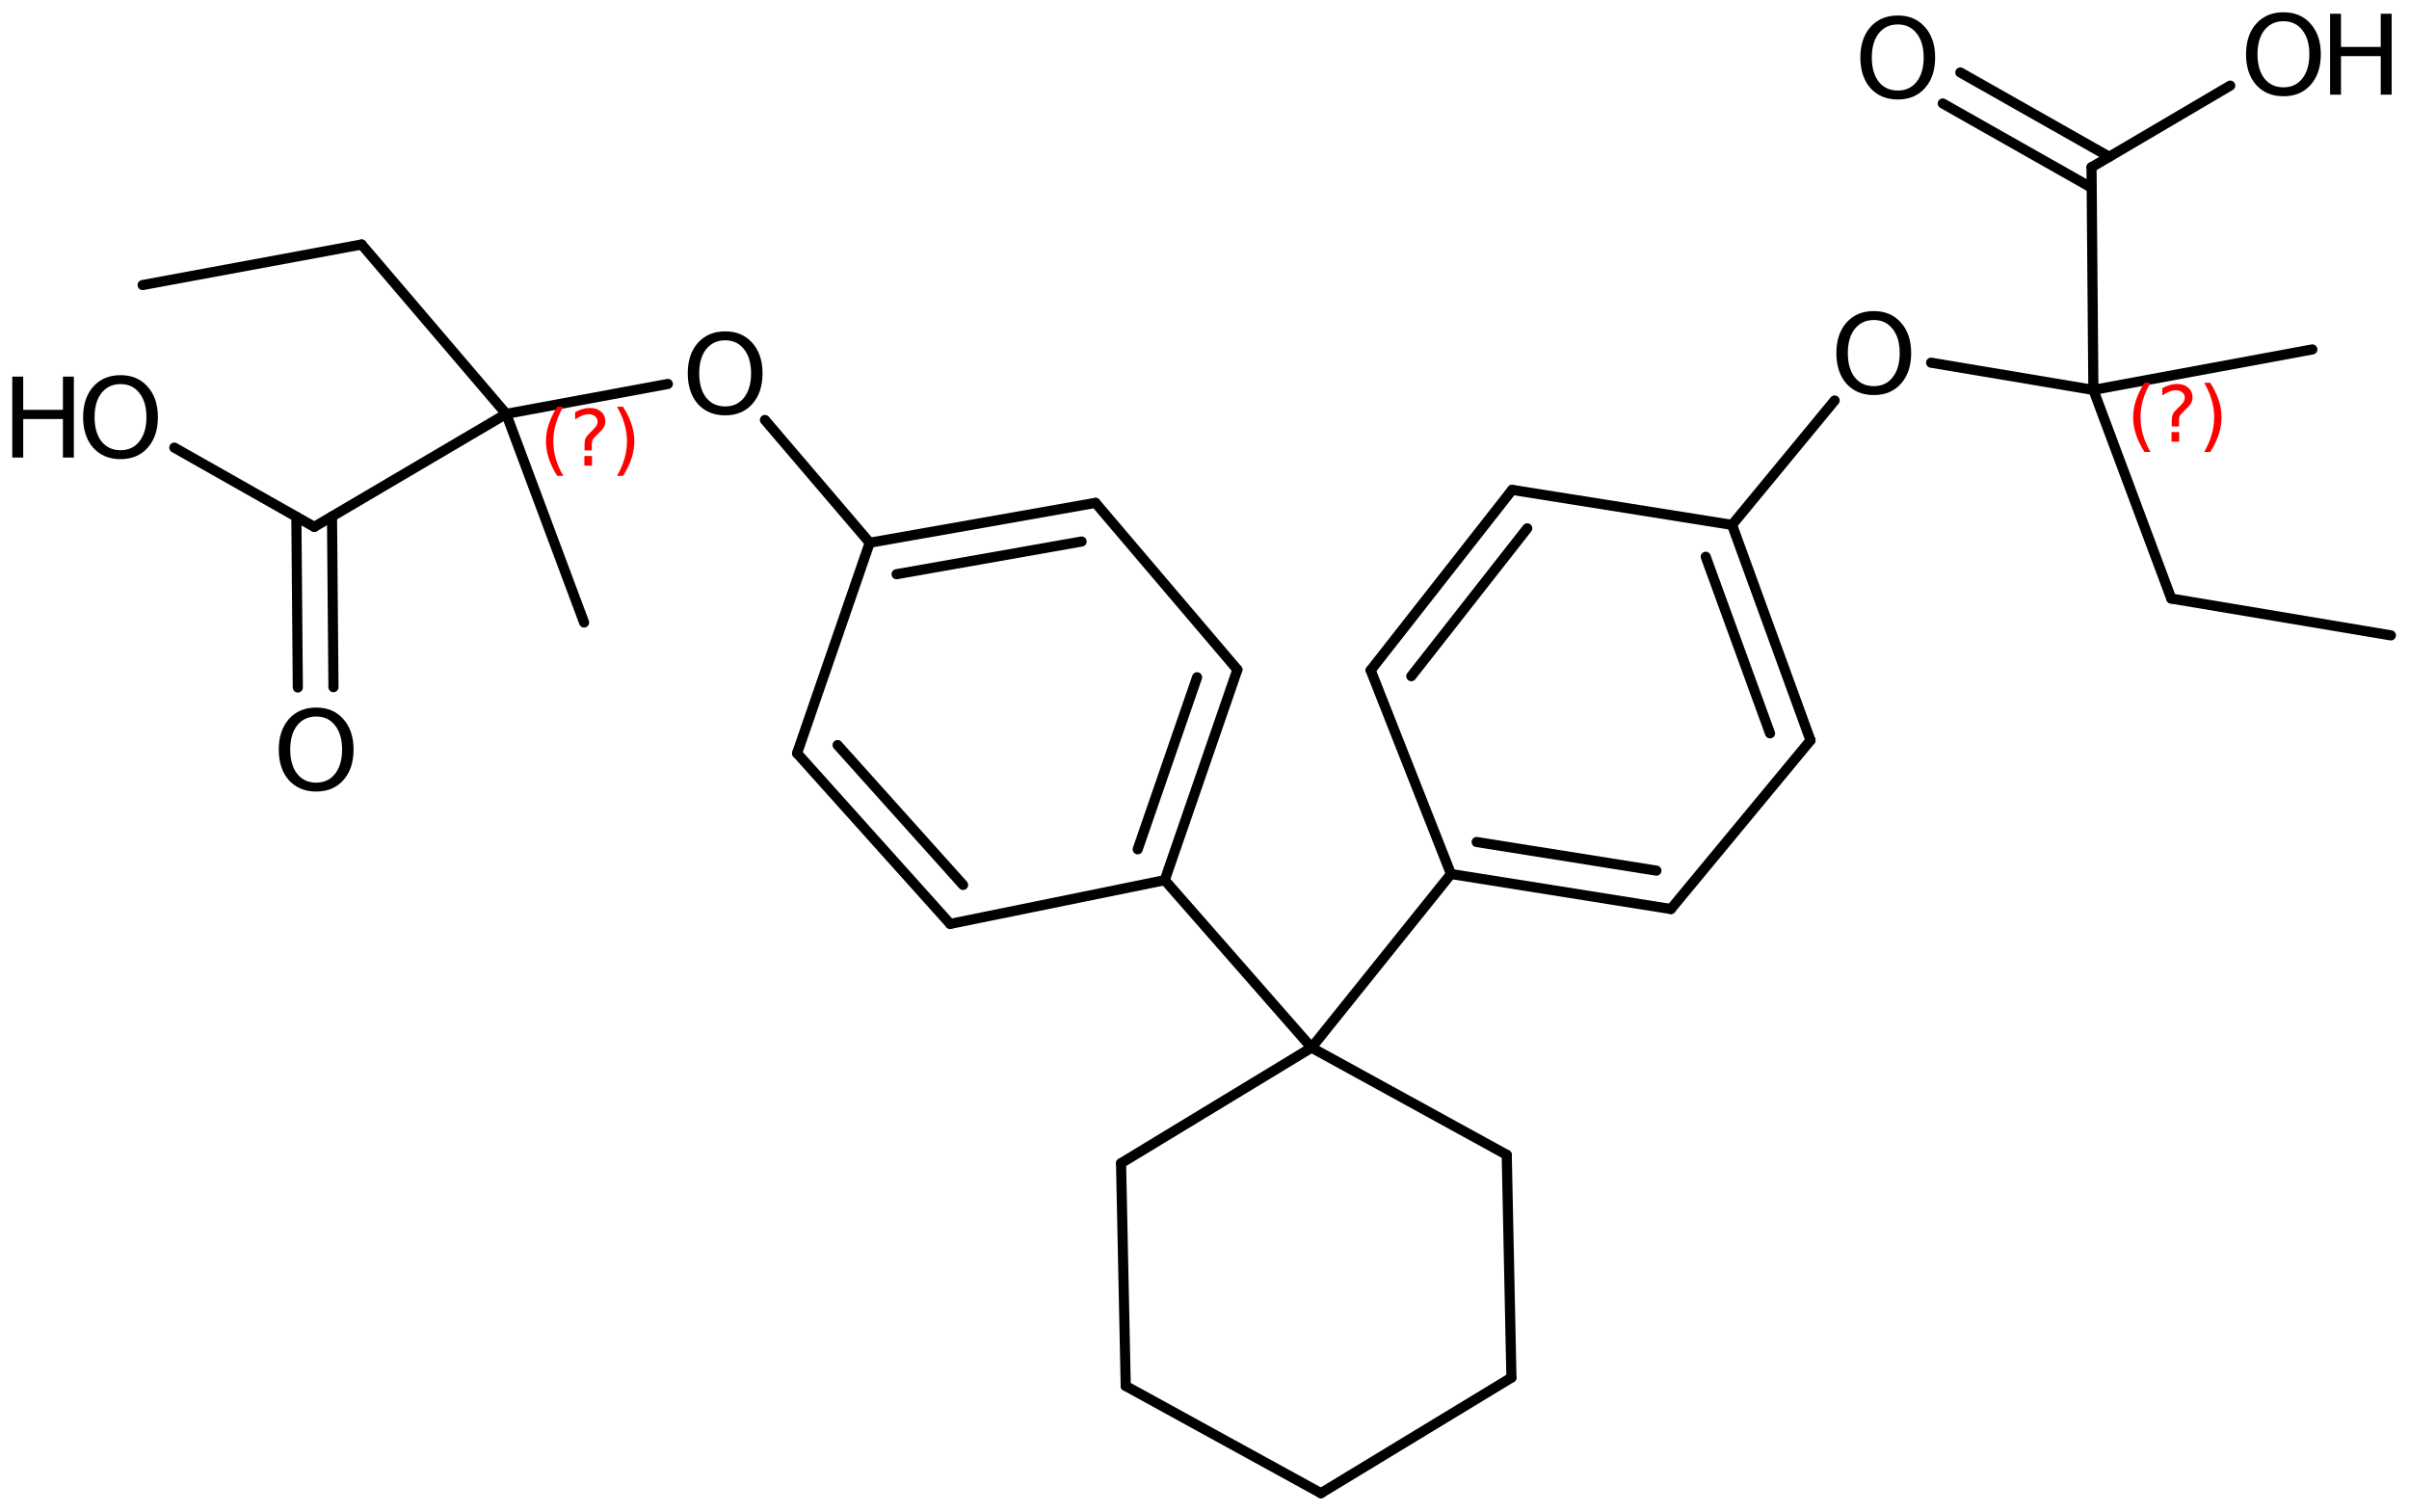 <?xml version='1.0' encoding='UTF-8'?>
<!DOCTYPE svg PUBLIC "-//W3C//DTD SVG 1.1//EN" "http://www.w3.org/Graphics/SVG/1.1/DTD/svg11.dtd">
<svg version='1.2' xmlns='http://www.w3.org/2000/svg' xmlns:xlink='http://www.w3.org/1999/xlink' width='109.911mm' height='68.999mm' viewBox='0 0 109.911 68.999'>
  <desc>Generated by the Chemistry Development Kit (http://github.com/cdk)</desc>
  <g stroke-linecap='round' stroke-linejoin='round' stroke='#000000' stroke-width='.462' fill='#000000'>
    <rect x='.0' y='.0' width='110.0' height='69.0' fill='#FFFFFF' stroke='none'/>
    <g id='mol1' class='mol'>
      <line id='mol1bnd1' class='bond' x1='6.508' y1='13.004' x2='16.498' y2='11.155'/>
      <line id='mol1bnd2' class='bond' x1='16.498' y1='11.155' x2='23.095' y2='18.882'/>
      <line id='mol1bnd3' class='bond' x1='23.095' y1='18.882' x2='26.65' y2='28.4'/>
      <line id='mol1bnd4' class='bond' x1='23.095' y1='18.882' x2='14.339' y2='24.037'/>
      <g id='mol1bnd5' class='bond'>
        <line x1='15.148' y1='23.561' x2='15.214' y2='31.35'/>
        <line x1='13.522' y1='23.574' x2='13.588' y2='31.364'/>
      </g>
      <line id='mol1bnd6' class='bond' x1='14.339' y1='24.037' x2='7.954' y2='20.422'/>
      <line id='mol1bnd7' class='bond' x1='23.095' y1='18.882' x2='30.471' y2='17.517'/>
      <line id='mol1bnd8' class='bond' x1='34.9' y1='19.16' x2='39.681' y2='24.761'/>
      <g id='mol1bnd9' class='bond'>
        <line x1='49.982' y1='22.942' x2='39.681' y2='24.761'/>
        <line x1='49.348' y1='24.705' x2='40.906' y2='26.196'/>
      </g>
      <line id='mol1bnd10' class='bond' x1='49.982' y1='22.942' x2='56.456' y2='30.551'/>
      <g id='mol1bnd11' class='bond'>
        <line x1='53.142' y1='40.155' x2='56.456' y2='30.551'/>
        <line x1='51.908' y1='38.747' x2='54.617' y2='30.898'/>
      </g>
      <line id='mol1bnd12' class='bond' x1='53.142' y1='40.155' x2='43.353' y2='42.15'/>
      <g id='mol1bnd13' class='bond'>
        <line x1='36.367' y1='34.365' x2='43.353' y2='42.15'/>
        <line x1='38.215' y1='33.991' x2='43.941' y2='40.372'/>
      </g>
      <line id='mol1bnd14' class='bond' x1='39.681' y1='24.761' x2='36.367' y2='34.365'/>
      <line id='mol1bnd15' class='bond' x1='53.142' y1='40.155' x2='59.839' y2='47.795'/>
      <line id='mol1bnd16' class='bond' x1='59.839' y1='47.795' x2='51.148' y2='53.068'/>
      <line id='mol1bnd17' class='bond' x1='51.148' y1='53.068' x2='51.362' y2='63.231'/>
      <line id='mol1bnd18' class='bond' x1='51.362' y1='63.231' x2='60.268' y2='68.122'/>
      <line id='mol1bnd19' class='bond' x1='60.268' y1='68.122' x2='68.959' y2='62.849'/>
      <line id='mol1bnd20' class='bond' x1='68.959' y1='62.849' x2='68.745' y2='52.685'/>
      <line id='mol1bnd21' class='bond' x1='59.839' y1='47.795' x2='68.745' y2='52.685'/>
      <line id='mol1bnd22' class='bond' x1='59.839' y1='47.795' x2='66.201' y2='39.873'/>
      <g id='mol1bnd23' class='bond'>
        <line x1='66.201' y1='39.873' x2='76.234' y2='41.471'/>
        <line x1='67.373' y1='38.414' x2='75.574' y2='39.72'/>
      </g>
      <line id='mol1bnd24' class='bond' x1='76.234' y1='41.471' x2='82.604' y2='33.775'/>
      <g id='mol1bnd25' class='bond'>
        <line x1='82.604' y1='33.775' x2='79.025' y2='23.946'/>
        <line x1='80.758' y1='33.456' x2='77.825' y2='25.401'/>
      </g>
      <line id='mol1bnd26' class='bond' x1='79.025' y1='23.946' x2='68.992' y2='22.348'/>
      <g id='mol1bnd27' class='bond'>
        <line x1='68.992' y1='22.348' x2='62.537' y2='30.579'/>
        <line x1='69.681' y1='24.104' x2='64.391' y2='30.849'/>
      </g>
      <line id='mol1bnd28' class='bond' x1='66.201' y1='39.873' x2='62.537' y2='30.579'/>
      <line id='mol1bnd29' class='bond' x1='79.025' y1='23.946' x2='83.706' y2='18.271'/>
      <line id='mol1bnd30' class='bond' x1='88.107' y1='16.547' x2='95.511' y2='17.789'/>
      <line id='mol1bnd31' class='bond' x1='95.511' y1='17.789' x2='105.501' y2='15.941'/>
      <line id='mol1bnd32' class='bond' x1='95.511' y1='17.789' x2='99.065' y2='27.307'/>
      <line id='mol1bnd33' class='bond' x1='99.065' y1='27.307' x2='109.085' y2='28.987'/>
      <line id='mol1bnd34' class='bond' x1='95.511' y1='17.789' x2='95.426' y2='7.629'/>
      <g id='mol1bnd35' class='bond'>
        <line x1='95.434' y1='8.568' x2='88.64' y2='4.721'/>
        <line x1='96.235' y1='7.153' x2='89.441' y2='3.306'/>
      </g>
      <line id='mol1bnd36' class='bond' x1='95.426' y1='7.629' x2='101.755' y2='3.905'/>
      <path id='mol1atm6' class='atom' d='M14.428 32.688q-.547 -.0 -.87 .407q-.316 .402 -.316 1.101q.0 .7 .316 1.107q.323 .402 .87 .402q.542 -.0 .858 -.402q.322 -.407 .322 -1.107q.0 -.699 -.322 -1.101q-.316 -.407 -.858 -.407zM14.428 32.28q.773 .0 1.235 .523q.468 .524 .468 1.393q.0 .876 -.468 1.399q-.462 .517 -1.235 .517q-.778 .0 -1.247 -.517q-.462 -.523 -.462 -1.399q.0 -.869 .462 -1.393q.469 -.523 1.247 -.523z' stroke='none'/>
      <g id='mol1atm7' class='atom'>
        <path d='M5.501 17.523q-.548 -.0 -.87 .407q-.316 .402 -.316 1.101q-.0 .7 .316 1.107q.322 .402 .87 .402q.541 -.0 .857 -.402q.323 -.407 .323 -1.107q-.0 -.699 -.323 -1.101q-.316 -.407 -.857 -.407zM5.501 17.115q.772 .0 1.234 .524q.469 .523 .469 1.392q-.0 .876 -.469 1.399q-.462 .517 -1.234 .517q-.779 .0 -1.247 -.517q-.462 -.523 -.462 -1.399q-.0 -.869 .462 -1.392q.468 -.524 1.247 -.524z' stroke='none'/>
        <path d='M.56 17.182h.499v1.515h1.812v-1.515h.499v3.692h-.499v-1.757h-1.812v1.757h-.499v-3.692z' stroke='none'/>
      </g>
      <path id='mol1atm8' class='atom' d='M33.088 15.525q-.547 .0 -.87 .408q-.316 .401 -.316 1.101q.0 .699 .316 1.107q.323 .401 .87 .401q.541 -.0 .858 -.401q.322 -.408 .322 -1.107q.0 -.7 -.322 -1.101q-.317 -.408 -.858 -.408zM33.088 15.118q.773 -.0 1.235 .523q.468 .523 .468 1.393q.0 .875 -.468 1.398q-.462 .517 -1.235 .517q-.778 .0 -1.247 -.517q-.462 -.523 -.462 -1.398q-.0 -.87 .462 -1.393q.469 -.523 1.247 -.523z' stroke='none'/>
      <path id='mol1atm27' class='atom' d='M85.494 14.6q-.548 -.0 -.87 .407q-.316 .402 -.316 1.101q-.0 .7 .316 1.107q.322 .402 .87 .402q.541 -.0 .857 -.402q.323 -.407 .323 -1.107q-.0 -.699 -.323 -1.101q-.316 -.407 -.857 -.407zM85.494 14.192q.772 .0 1.234 .523q.469 .524 .469 1.393q-.0 .876 -.469 1.399q-.462 .517 -1.234 .517q-.779 .0 -1.247 -.517q-.462 -.523 -.462 -1.399q-.0 -.869 .462 -1.393q.468 -.523 1.247 -.523z' stroke='none'/>
      <path id='mol1atm33' class='atom' d='M86.588 1.115q-.547 -.0 -.87 .407q-.316 .402 -.316 1.101q-.0 .699 .316 1.107q.323 .401 .87 .401q.541 .0 .858 -.401q.322 -.408 .322 -1.107q-.0 -.699 -.322 -1.101q-.317 -.407 -.858 -.407zM86.588 .707q.772 .0 1.235 .523q.468 .523 .468 1.393q.0 .876 -.468 1.399q-.463 .517 -1.235 .517q-.779 -.0 -1.247 -.517q-.462 -.523 -.462 -1.399q-.0 -.87 .462 -1.393q.468 -.523 1.247 -.523z' stroke='none'/>
      <g id='mol1atm34' class='atom'>
        <path d='M104.185 .968q-.547 -.0 -.87 .407q-.316 .401 -.316 1.101q-.0 .699 .316 1.107q.323 .401 .87 .401q.541 .0 .858 -.401q.322 -.408 .322 -1.107q-.0 -.7 -.322 -1.101q-.317 -.407 -.858 -.407zM104.185 .56q.772 .0 1.235 .523q.468 .523 .468 1.393q.0 .876 -.468 1.399q-.463 .517 -1.235 .517q-.779 -.0 -1.247 -.517q-.462 -.523 -.462 -1.399q-.0 -.87 .462 -1.393q.468 -.523 1.247 -.523z' stroke='none'/>
        <path d='M106.31 .627h.498v1.514h1.813v-1.514h.499v3.692h-.499v-1.758h-1.813v1.758h-.498v-3.692z' stroke='none'/>
      </g>
      <path d='M25.701 18.556q-.23 .396 -.345 .788q-.111 .387 -.111 .788q.0 .4 .111 .792q.115 .391 .345 .787h-.277q-.259 -.409 -.387 -.8q-.128 -.392 -.128 -.779q.0 -.388 .128 -.775q.128 -.392 .387 -.801h.277zM26.662 20.804h.349v.439h-.349v-.439zM27.002 20.549h-.332v-.264q.0 -.179 .047 -.29q.051 -.11 .208 -.259l.154 -.154q.098 -.093 .14 -.174q.047 -.081 .047 -.166q.0 -.153 -.115 -.247q-.111 -.098 -.298 -.098q-.136 -.0 -.294 .064q-.153 .059 -.319 .174v-.328q.162 -.097 .328 -.144q.166 -.051 .345 -.051q.319 -.0 .511 .17q.195 .166 .195 .443q.0 .132 -.063 .251q-.064 .115 -.218 .264l-.153 .149q-.081 .081 -.115 .128q-.034 .047 -.047 .089q-.012 .038 -.017 .089q-.004 .052 -.004 .141v.213zM28.15 18.556h.277q.259 .409 .387 .801q.128 .387 .128 .775q-.0 .387 -.128 .779q-.128 .391 -.387 .8h-.277q.23 -.396 .341 -.787q.115 -.392 .115 -.792q-.0 -.401 -.115 -.788q-.111 -.392 -.341 -.788z' stroke='none' fill='#FF0000'/>
      <path d='M98.117 17.463q-.23 .396 -.345 .788q-.111 .387 -.111 .787q.0 .401 .111 .792q.115 .392 .345 .788h-.277q-.259 -.409 -.387 -.8q-.128 -.392 -.128 -.78q.0 -.387 .128 -.775q.128 -.391 .387 -.8h.277zM99.077 19.711h.35v.439h-.35v-.439zM99.418 19.456h-.332v-.264q-.0 -.179 .047 -.29q.051 -.111 .208 -.26l.154 -.153q.098 -.094 .14 -.174q.047 -.081 .047 -.166q.0 -.154 -.115 -.247q-.111 -.098 -.298 -.098q-.136 -.0 -.294 .064q-.153 .059 -.319 .174v-.328q.162 -.098 .328 -.145q.166 -.051 .345 -.051q.319 .0 .511 .171q.195 .166 .195 .443q.0 .131 -.063 .251q-.064 .115 -.218 .264l-.153 .149q-.081 .081 -.115 .127q-.034 .047 -.047 .09q-.012 .038 -.017 .089q-.004 .051 -.004 .141v.213zM100.566 17.463h.277q.259 .409 .387 .8q.128 .388 .128 .775q-.0 .388 -.128 .78q-.128 .391 -.387 .8h-.277q.23 -.396 .341 -.788q.115 -.391 .115 -.792q-.0 -.4 -.115 -.787q-.111 -.392 -.341 -.788z' stroke='none' fill='#FF0000'/>
    </g>
  </g>
</svg>
